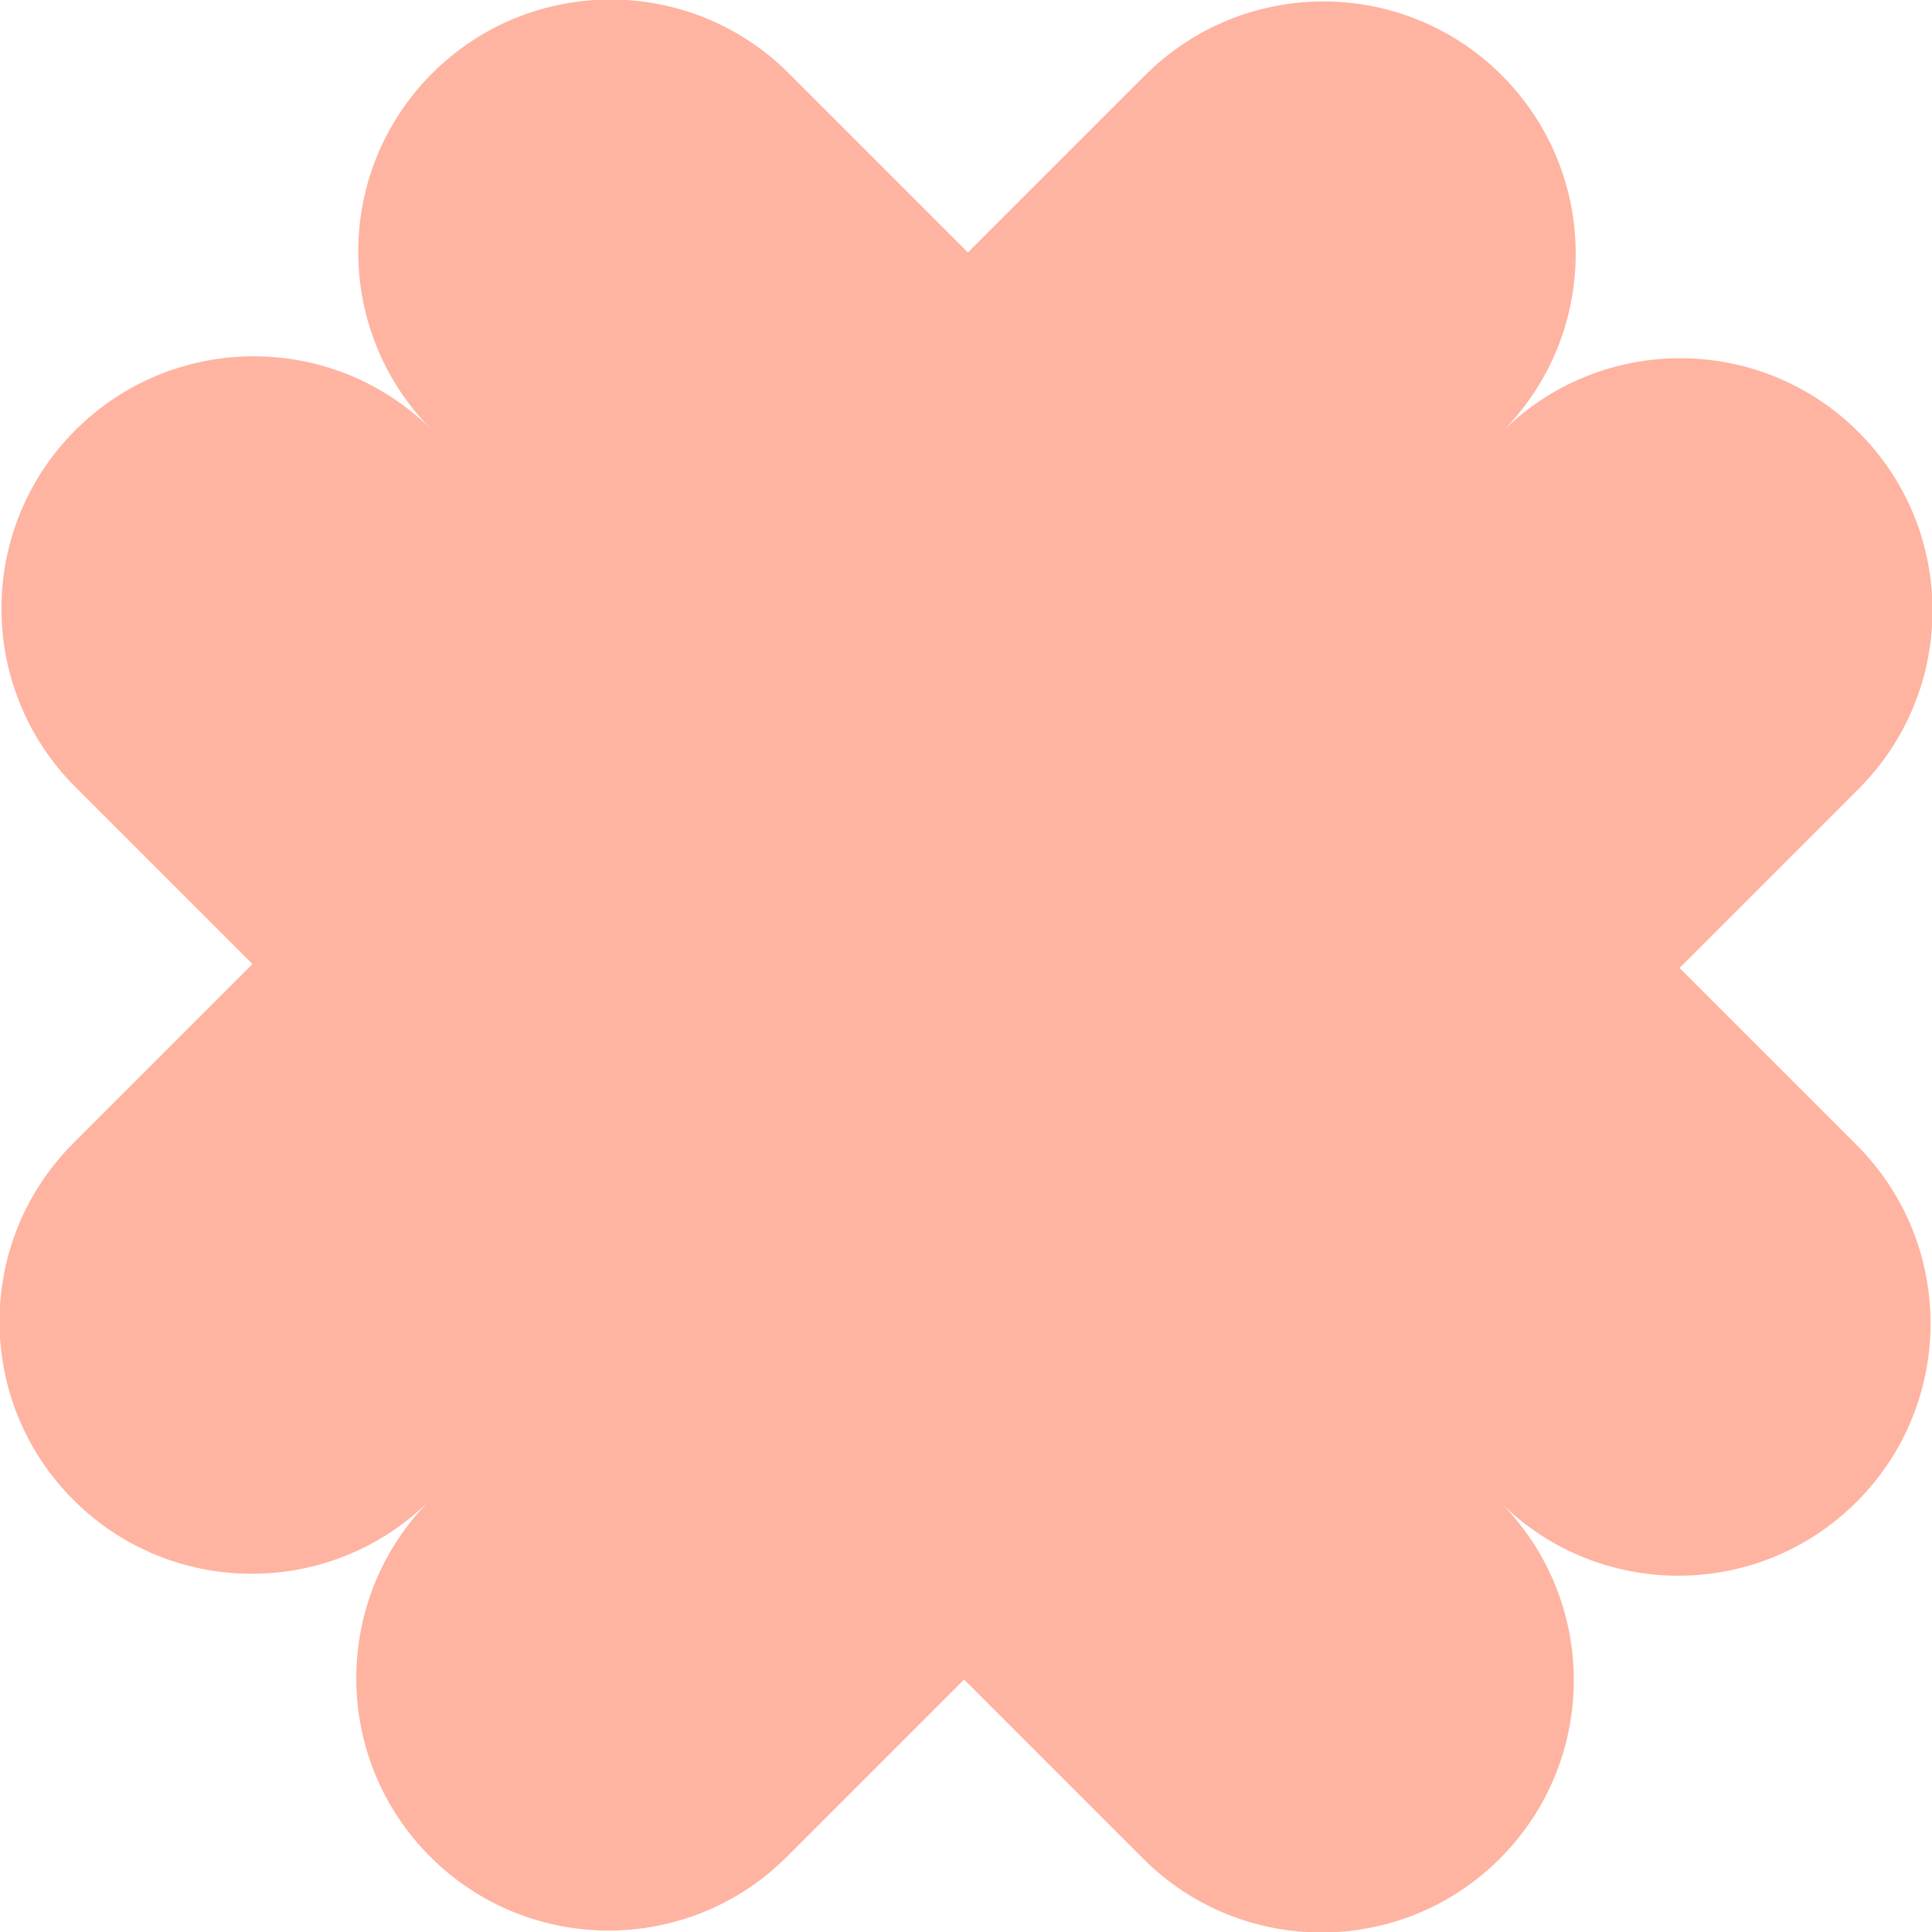 <svg xmlns="http://www.w3.org/2000/svg" viewBox="0 0 300 300" enable-background="new 0 0 300 300">
	<path fill="#ffb3a1" d="M233.2,67.1c15.3-15.3,15.3-40.1,0-55.4s-40.1-15.3-55.4,0l-27.5,27.5l-27.8-27.8
			c-15.3-15.3-40.1-15.3-55.4,0s-15.3,40.1,0,55.4c-15.3-15.3-40.1-15.3-55.4,0s-15.3,40.1,0,55.4l27.5,27.5l-27.8,27.8
			c-15.3,15.3-15.3,40.1,0,55.4s40.1,15.3,55.4,0c-15.3,15.3-15.3,40.1,0,55.4c15.3,15.3,40.1,15.3,55.4,0l27.5-27.5l27.8,27.8
			c15.3,15.3,40.1,15.3,55.4,0s15.3-40.1,0-55.4c15.3,15.3,40.1,15.3,55.4,0s15.3-40.1,0-55.4l-27.5-27.5l27.8-27.8
			c15.3-15.3,15.3-40.1,0-55.4S248.5,51.8,233.2,67.1z"/>
</svg>
